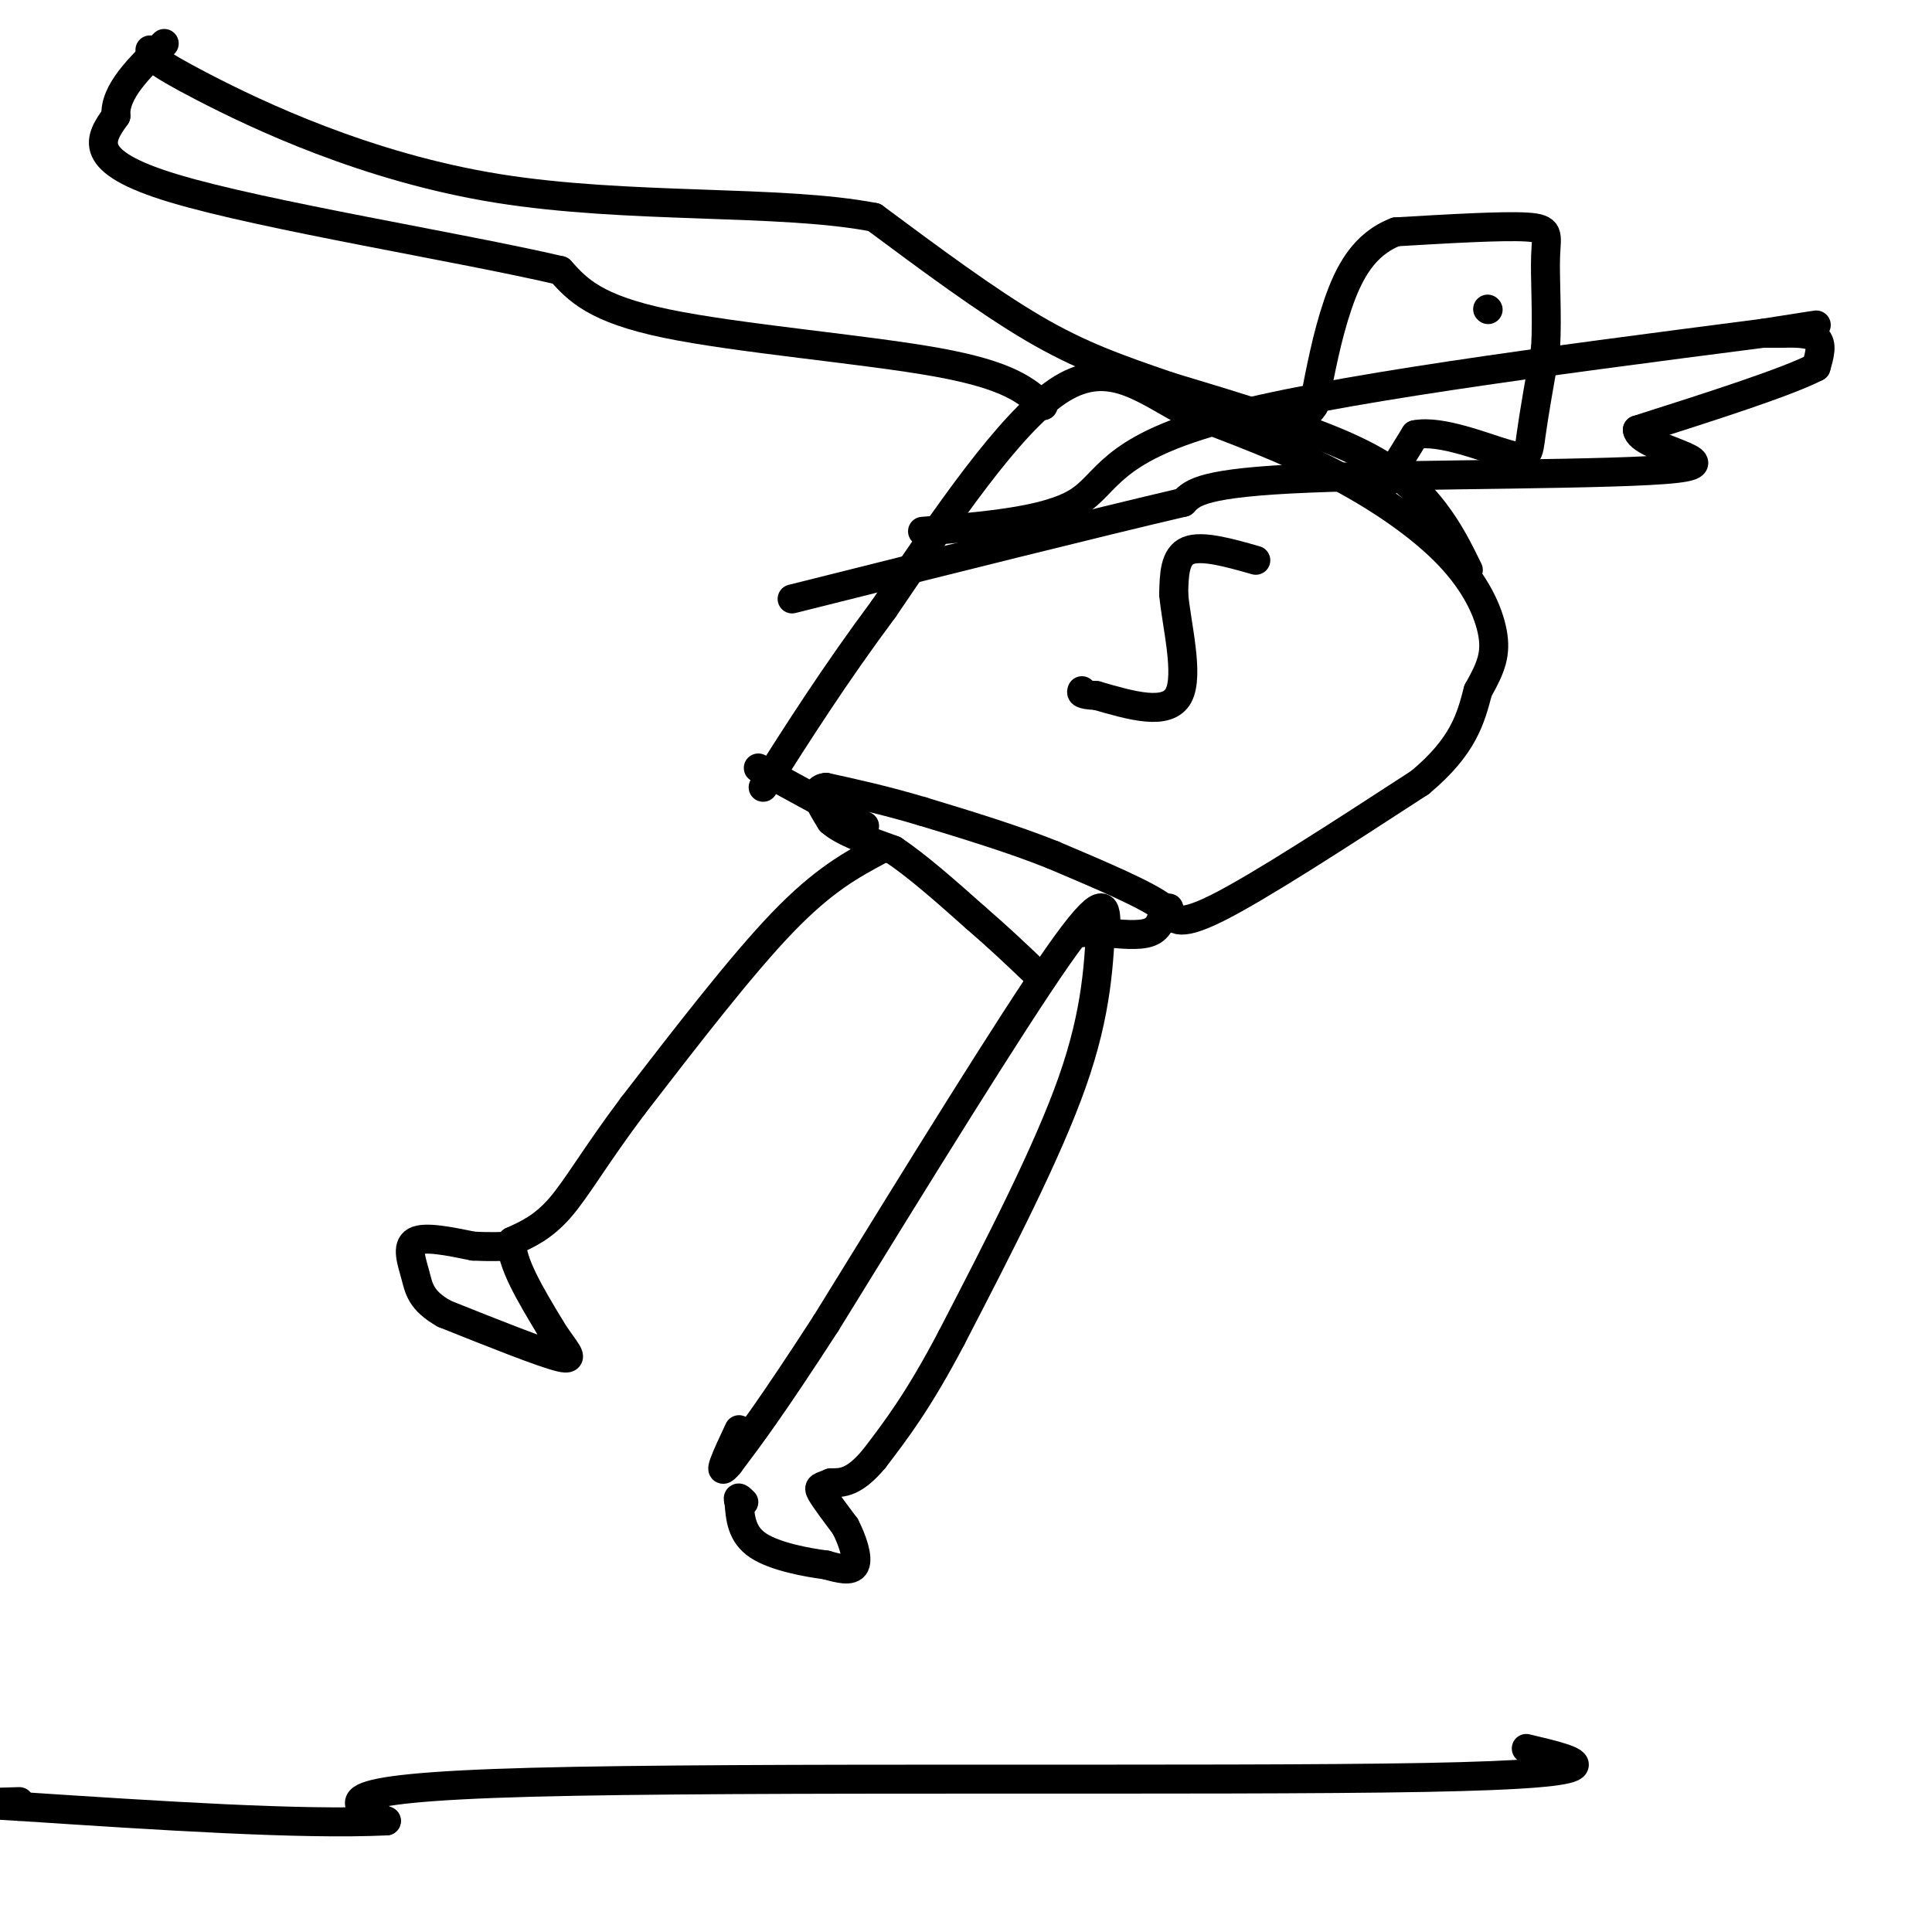 <svg viewBox='0 0 400 400' version='1.1' xmlns='http://www.w3.org/2000/svg' xmlns:xlink='http://www.w3.org/1999/xlink'><g fill='none' stroke='#000000' stroke-width='6' stroke-linecap='round' stroke-linejoin='round'><path d='M228,189c-0.417,10.167 -0.833,20.333 -6,35c-5.167,14.667 -15.083,33.833 -25,53'/><path d='M197,277c-6.833,13.000 -11.417,19.000 -16,25'/><path d='M181,302c-4.167,5.000 -6.583,5.000 -9,5'/><path d='M172,307c-2.067,0.911 -2.733,0.689 -2,2c0.733,1.311 2.867,4.156 5,7'/><path d='M175,316c1.489,2.867 2.711,6.533 2,8c-0.711,1.467 -3.356,0.733 -6,0'/><path d='M171,324c-3.867,-0.489 -10.533,-1.711 -14,-4c-3.467,-2.289 -3.733,-5.644 -4,-9'/><path d='M153,311c-0.500,-1.500 0.250,-0.750 1,0'/><path d='M229,191c-0.167,-3.417 -0.333,-6.833 -10,7c-9.667,13.833 -28.833,44.917 -48,76'/><path d='M171,274c-11.333,17.500 -15.667,23.250 -20,29'/><path d='M151,303c-3.000,3.667 -0.500,-1.667 2,-7'/><path d='M224,193c0.000,0.000 0.100,0.100 0.1,0.1'/><path d='M228,193c3.917,0.417 7.833,0.833 10,0c2.167,-0.833 2.583,-2.917 3,-5'/><path d='M241,188c-3.333,-2.667 -13.167,-6.833 -23,-11'/><path d='M218,177c-8.333,-3.333 -17.667,-6.167 -27,-9'/><path d='M191,168c-7.833,-2.333 -13.917,-3.667 -20,-5'/><path d='M171,163c-3.167,0.333 -1.083,3.667 1,7'/><path d='M172,170c2.333,2.167 7.667,4.083 13,6'/><path d='M185,176c5.000,3.333 11.000,8.667 17,14'/><path d='M202,190c4.833,4.167 8.417,7.583 12,11'/><path d='M182,176c-5.750,3.083 -11.500,6.167 -20,15c-8.500,8.833 -19.750,23.417 -31,38'/><path d='M131,229c-7.711,10.267 -11.489,16.933 -15,21c-3.511,4.067 -6.756,5.533 -10,7'/><path d='M106,257c-0.333,4.167 3.833,11.083 8,18'/><path d='M114,275c2.756,4.533 5.644,6.867 2,6c-3.644,-0.867 -13.822,-4.933 -24,-9'/><path d='M92,272c-4.929,-2.774 -5.250,-5.208 -6,-8c-0.750,-2.792 -1.929,-5.940 0,-7c1.929,-1.060 6.964,-0.030 12,1'/><path d='M98,258c3.333,0.167 5.667,0.083 8,0'/><path d='M316,362c11.022,2.600 22.044,5.200 -21,6c-43.044,0.800 -140.156,-0.200 -185,1c-44.844,1.200 -37.422,4.600 -30,8'/><path d='M80,377c-17.667,0.833 -46.833,-1.083 -76,-3'/><path d='M4,374c-12.667,-0.667 -6.333,-0.833 0,-1'/><path d='M242,188c0.667,2.167 1.333,4.333 10,0c8.667,-4.333 25.333,-15.167 42,-26'/><path d='M294,162c9.000,-7.500 10.500,-13.250 12,-19'/><path d='M306,143c2.797,-4.917 3.791,-7.710 3,-12c-0.791,-4.290 -3.367,-10.078 -9,-16c-5.633,-5.922 -14.324,-11.978 -24,-17c-9.676,-5.022 -20.338,-9.011 -31,-13'/><path d='M245,85c-9.000,-4.911 -16.000,-10.689 -26,-4c-10.000,6.689 -23.000,25.844 -36,45'/><path d='M183,126c-10.167,13.667 -17.583,25.333 -25,37'/><path d='M157,159c0.000,0.000 22.000,12.000 22,12'/><path d='M260,116c-5.583,-1.583 -11.167,-3.167 -14,-2c-2.833,1.167 -2.917,5.083 -3,9'/><path d='M243,123c0.511,6.067 3.289,16.733 1,21c-2.289,4.267 -9.644,2.133 -17,0'/><path d='M227,144c-3.333,-0.167 -3.167,-0.583 -3,-1'/><path d='M285,103c0.000,0.000 8.000,-13.000 8,-13'/><path d='M293,90c5.274,-1.083 14.458,2.708 19,4c4.542,1.292 4.440,0.083 5,-4c0.560,-4.083 1.780,-11.042 3,-18'/><path d='M320,72c0.381,-6.714 -0.167,-14.500 0,-19c0.167,-4.500 1.048,-5.714 -4,-6c-5.048,-0.286 -16.024,0.357 -27,1'/><path d='M289,48c-6.644,2.556 -9.756,8.444 -12,15c-2.244,6.556 -3.622,13.778 -5,21'/><path d='M272,84c-2.500,4.000 -6.250,3.500 -10,3'/><path d='M308,64c0.000,0.000 0.100,0.100 0.1,0.1'/><path d='M304,118c-1.911,-3.911 -3.822,-7.822 -7,-12c-3.178,-4.178 -7.622,-8.622 -17,-13c-9.378,-4.378 -23.689,-8.689 -38,-13'/><path d='M242,80c-10.667,-3.667 -18.333,-6.333 -28,-12c-9.667,-5.667 -21.333,-14.333 -33,-23'/><path d='M181,45c-19.238,-3.750 -50.833,-1.625 -78,-6c-27.167,-4.375 -49.905,-15.250 -61,-21c-11.095,-5.750 -10.548,-6.375 -10,-7'/><path d='M32,11c-1.667,-1.167 -0.833,-0.583 0,0'/><path d='M216,84c-3.556,-3.156 -7.111,-6.311 -22,-9c-14.889,-2.689 -41.111,-4.911 -56,-8c-14.889,-3.089 -18.444,-7.044 -22,-11'/><path d='M116,56c-20.667,-4.822 -61.333,-11.378 -80,-17c-18.667,-5.622 -15.333,-10.311 -12,-15'/><path d='M24,24c-0.333,-5.000 4.833,-10.000 10,-15'/><path d='M191,110c12.800,-1.044 25.600,-2.089 32,-6c6.400,-3.911 6.400,-10.689 29,-17c22.600,-6.311 67.800,-12.156 113,-18'/><path d='M365,69c19.000,-3.000 10.000,-1.500 1,0'/><path d='M366,69c0.667,0.000 1.833,0.000 3,0'/><path d='M369,69c2.022,-0.044 5.578,-0.156 7,1c1.422,1.156 0.711,3.578 0,6'/><path d='M376,76c-6.167,3.167 -21.583,8.083 -37,13'/><path d='M339,89c0.298,3.762 19.542,6.667 8,8c-11.542,1.333 -53.869,1.095 -76,2c-22.131,0.905 -24.065,2.952 -26,5'/><path d='M245,104c-17.833,4.167 -49.417,12.083 -81,20'/></g>
</svg>